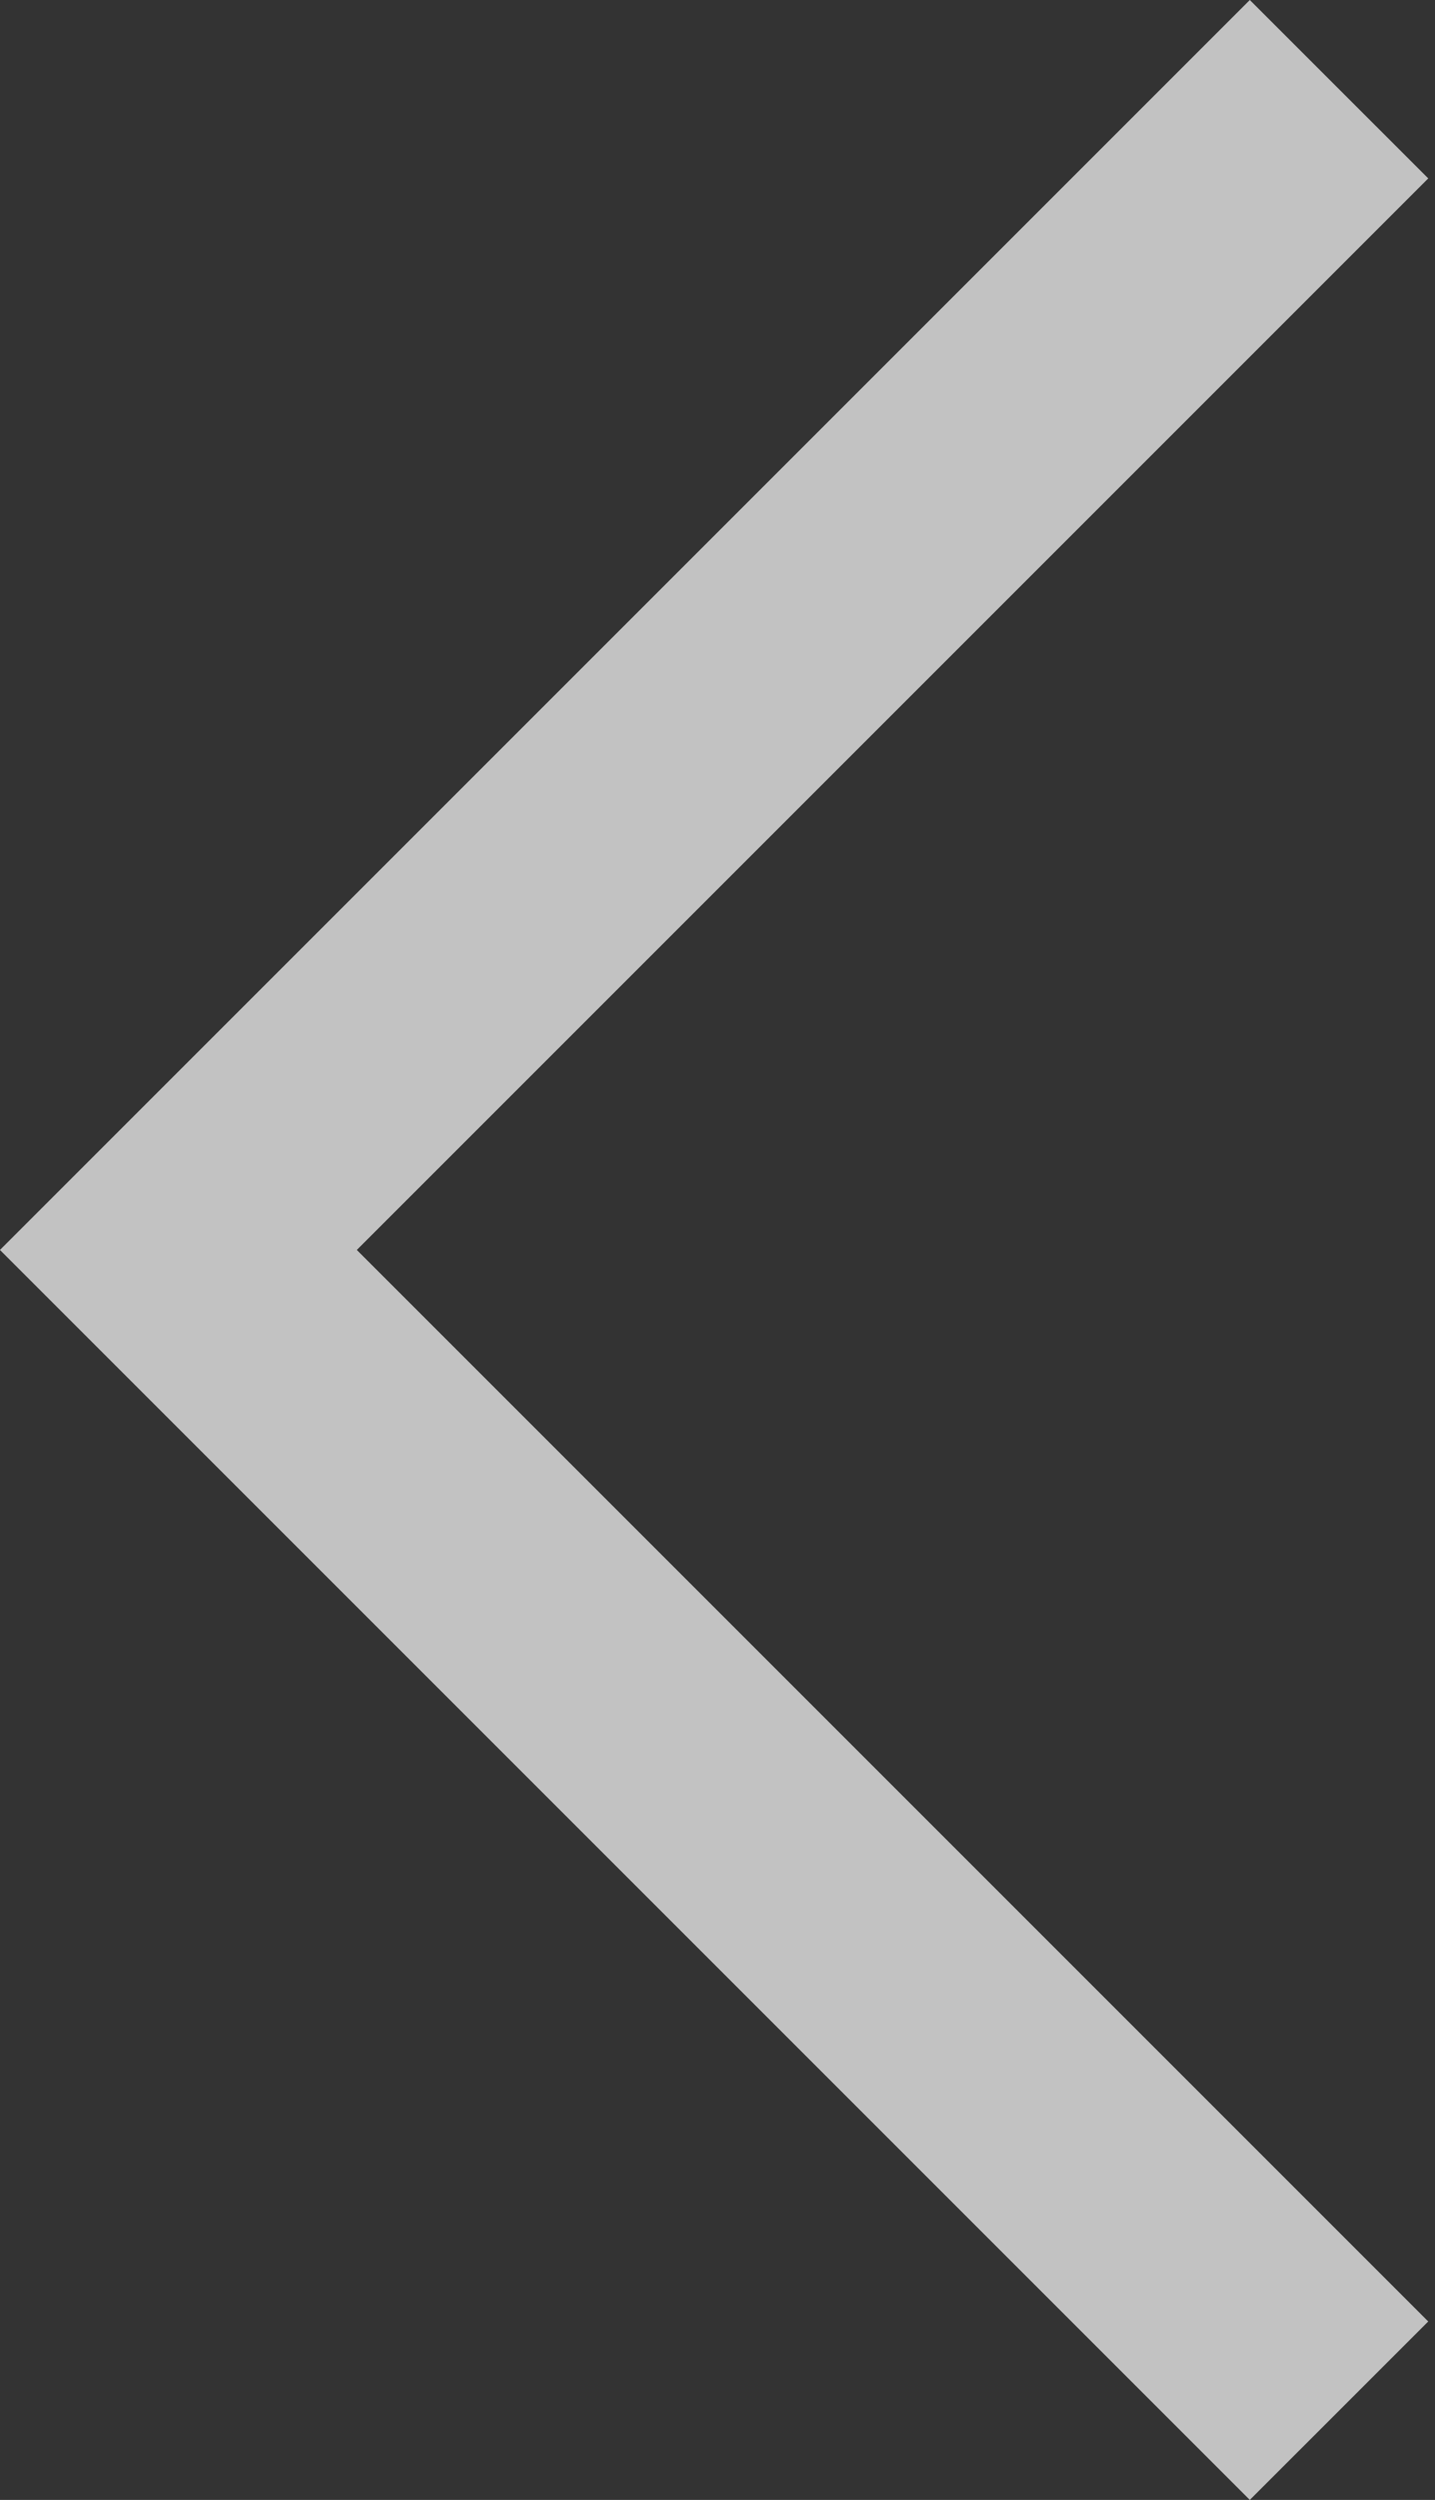 <?xml version="1.0" encoding="UTF-8"?> <svg xmlns="http://www.w3.org/2000/svg" width="31" height="54" viewBox="0 0 31 54" fill="none"><rect x="0" y="0" width="31" height="54" fill="#333333" stroke="none"/> <path opacity="0.7" fill-rule="evenodd" clip-rule="evenodd" d="M26.999 54L-0.001 27L26.999 0L30.854 3.854L7.708 27L30.854 50.146L26.999 54Z" fill="white"></path> </svg> 